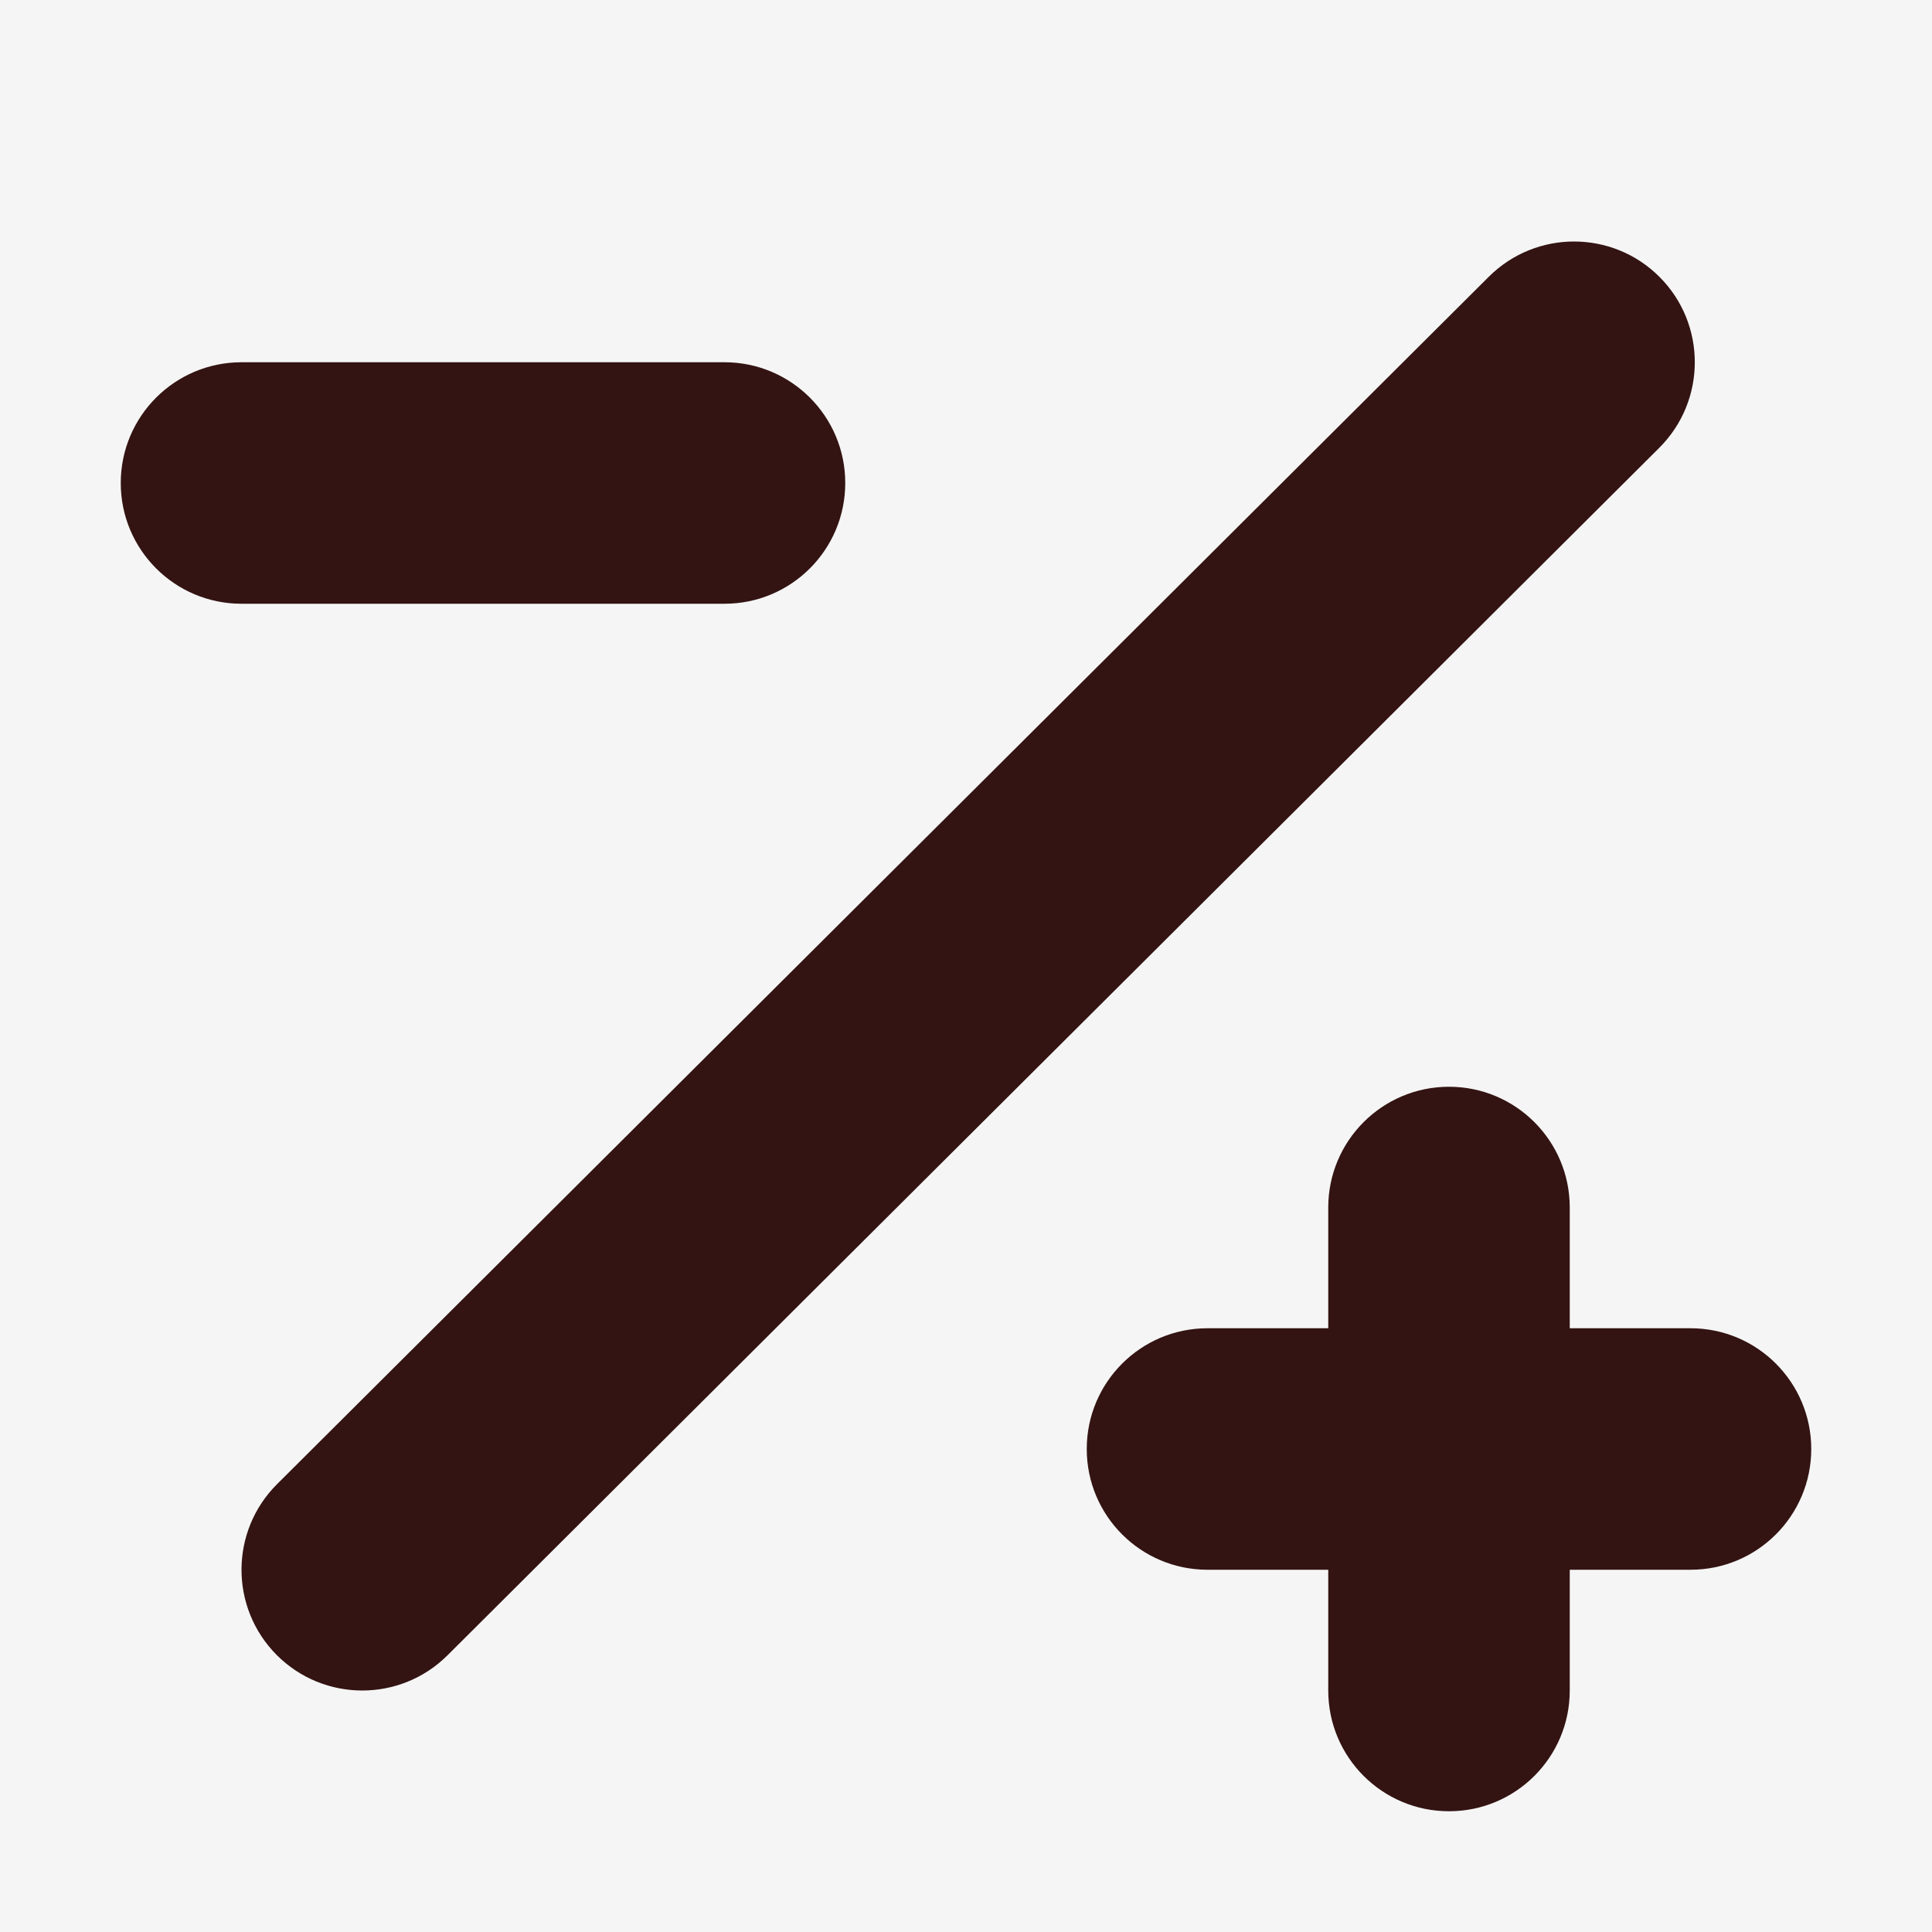 <svg xmlns="http://www.w3.org/2000/svg" fill="none" viewBox="0 0 32 32" height="32" width="32">
<rect fill="#F5F5F5" height="32" width="32"></rect>
<path fill="#331412" d="M22 28V26H20C18.895 26 18 25.105 18 24C18 22.896 18.895 22 20 22H22V20C22 18.896 22.895 18 24 18C25.105 18 26 18.896 26 20V22H28C29.105 22 30 22.896 30 24C30 25.105 29.105 26 28 26H26V28C26 29.105 25.105 30 24 30C22.895 30 22 29.105 22 28Z"></path>
<path fill="#331412" d="M12 6C13.105 6 14 6.896 14 8C14 9.105 13.105 10 12 10H4C2.895 10 2 9.105 2 8C2 6.896 2.895 6 4 6H12Z"></path>
<path fill="#331412" d="M24.66 4.583C25.442 3.804 26.709 3.806 27.488 4.588C28.268 5.37 28.265 6.637 27.483 7.417L7.412 27.417C6.629 28.197 5.363 28.194 4.583 27.412C3.804 26.629 3.806 25.363 4.588 24.583L24.66 4.583Z"></path>
</svg>
